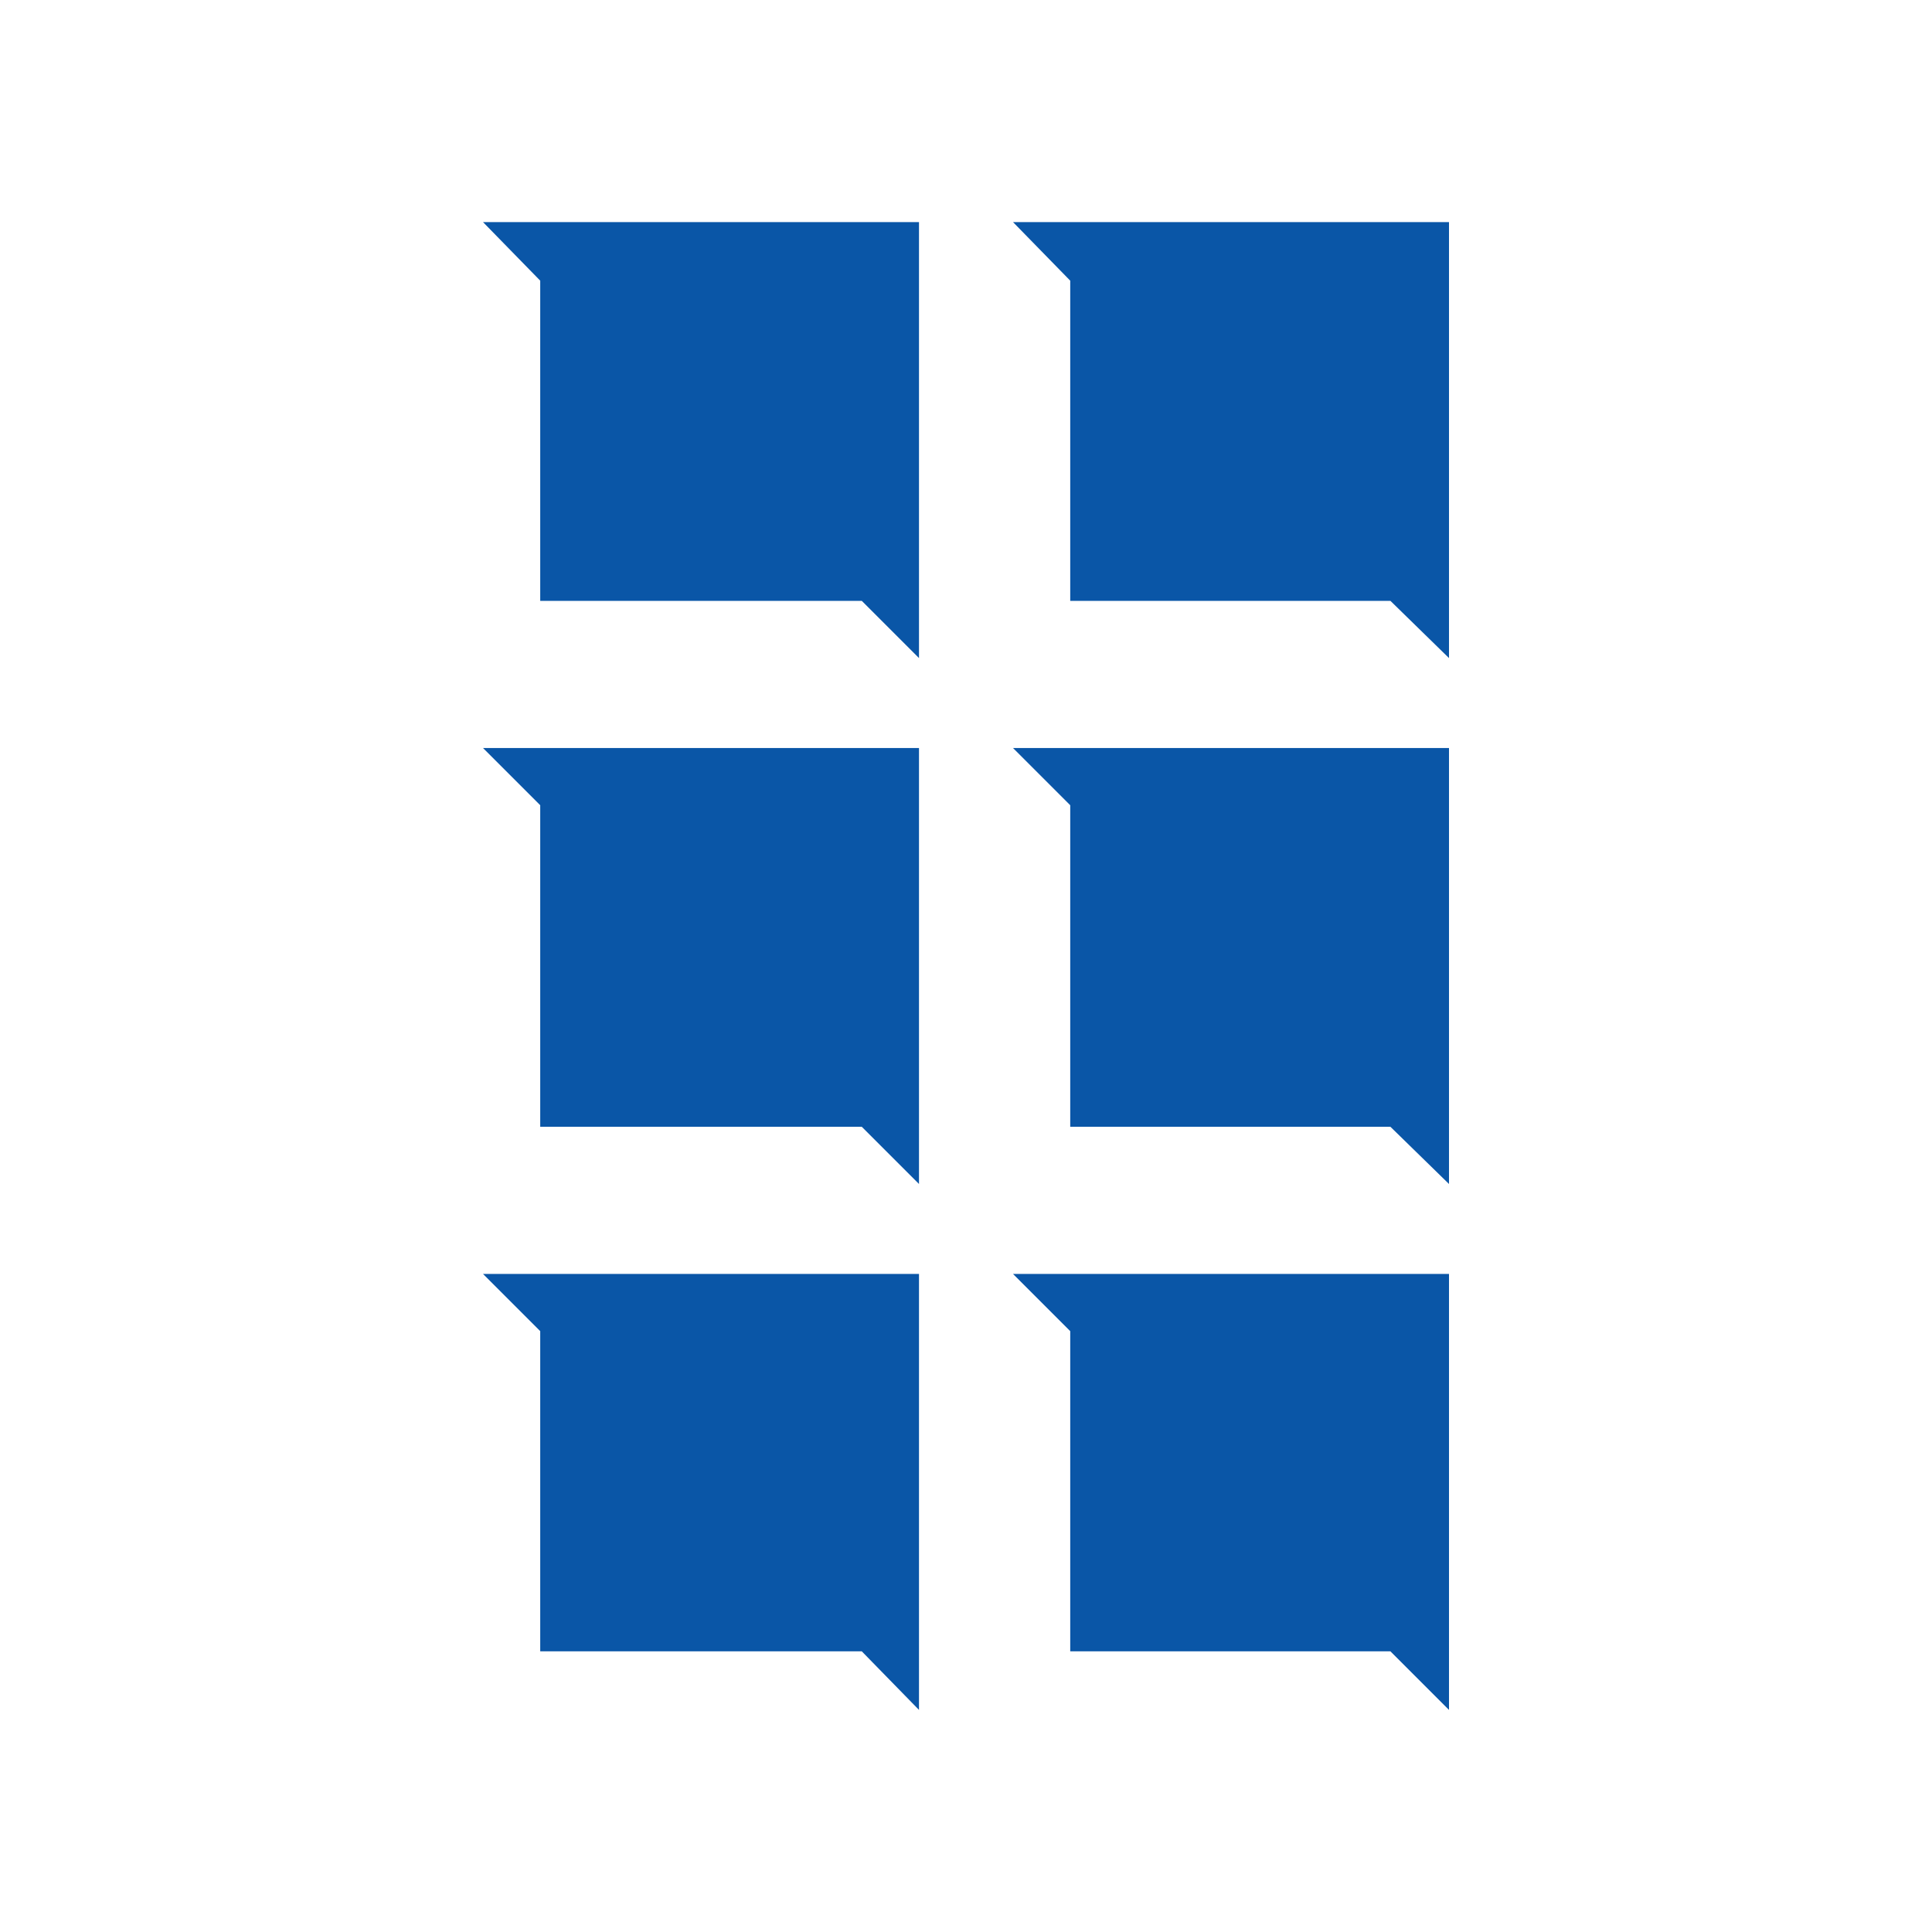 <svg xmlns="http://www.w3.org/2000/svg" viewBox="0 0 300 300"><g id="layer"><polygon points="142.701 183.85 142.701 116.15 75 116.15 83.886 125.035 83.886 174.965 133.815 174.965 142.701 183.85" fill="#0a56a7"/><polygon points="225 183.85 225 116.15 157.299 116.15 166.185 125.035 166.185 174.965 215.903 174.965 225 183.85" fill="#0a56a7"/><polygon points="142.701 102.186 142.701 34.485 75 34.485 83.886 43.583 83.886 93.3 133.815 93.3 142.701 102.186" fill="#0a56a7"/><polygon points="225 102.186 225 34.485 157.299 34.485 166.185 43.583 166.185 93.3 215.903 93.3 225 102.186" fill="#0a56a7"/><polygon points="142.701 265.515 142.701 197.814 75 197.814 83.886 206.7 83.886 256.417 133.815 256.417 142.701 265.515" fill="#0a56a7"/><polygon points="225 265.515 225 197.814 157.299 197.814 166.185 206.7 166.185 256.417 215.903 256.417 225 265.515" fill="#0a56a7"/></g></svg>